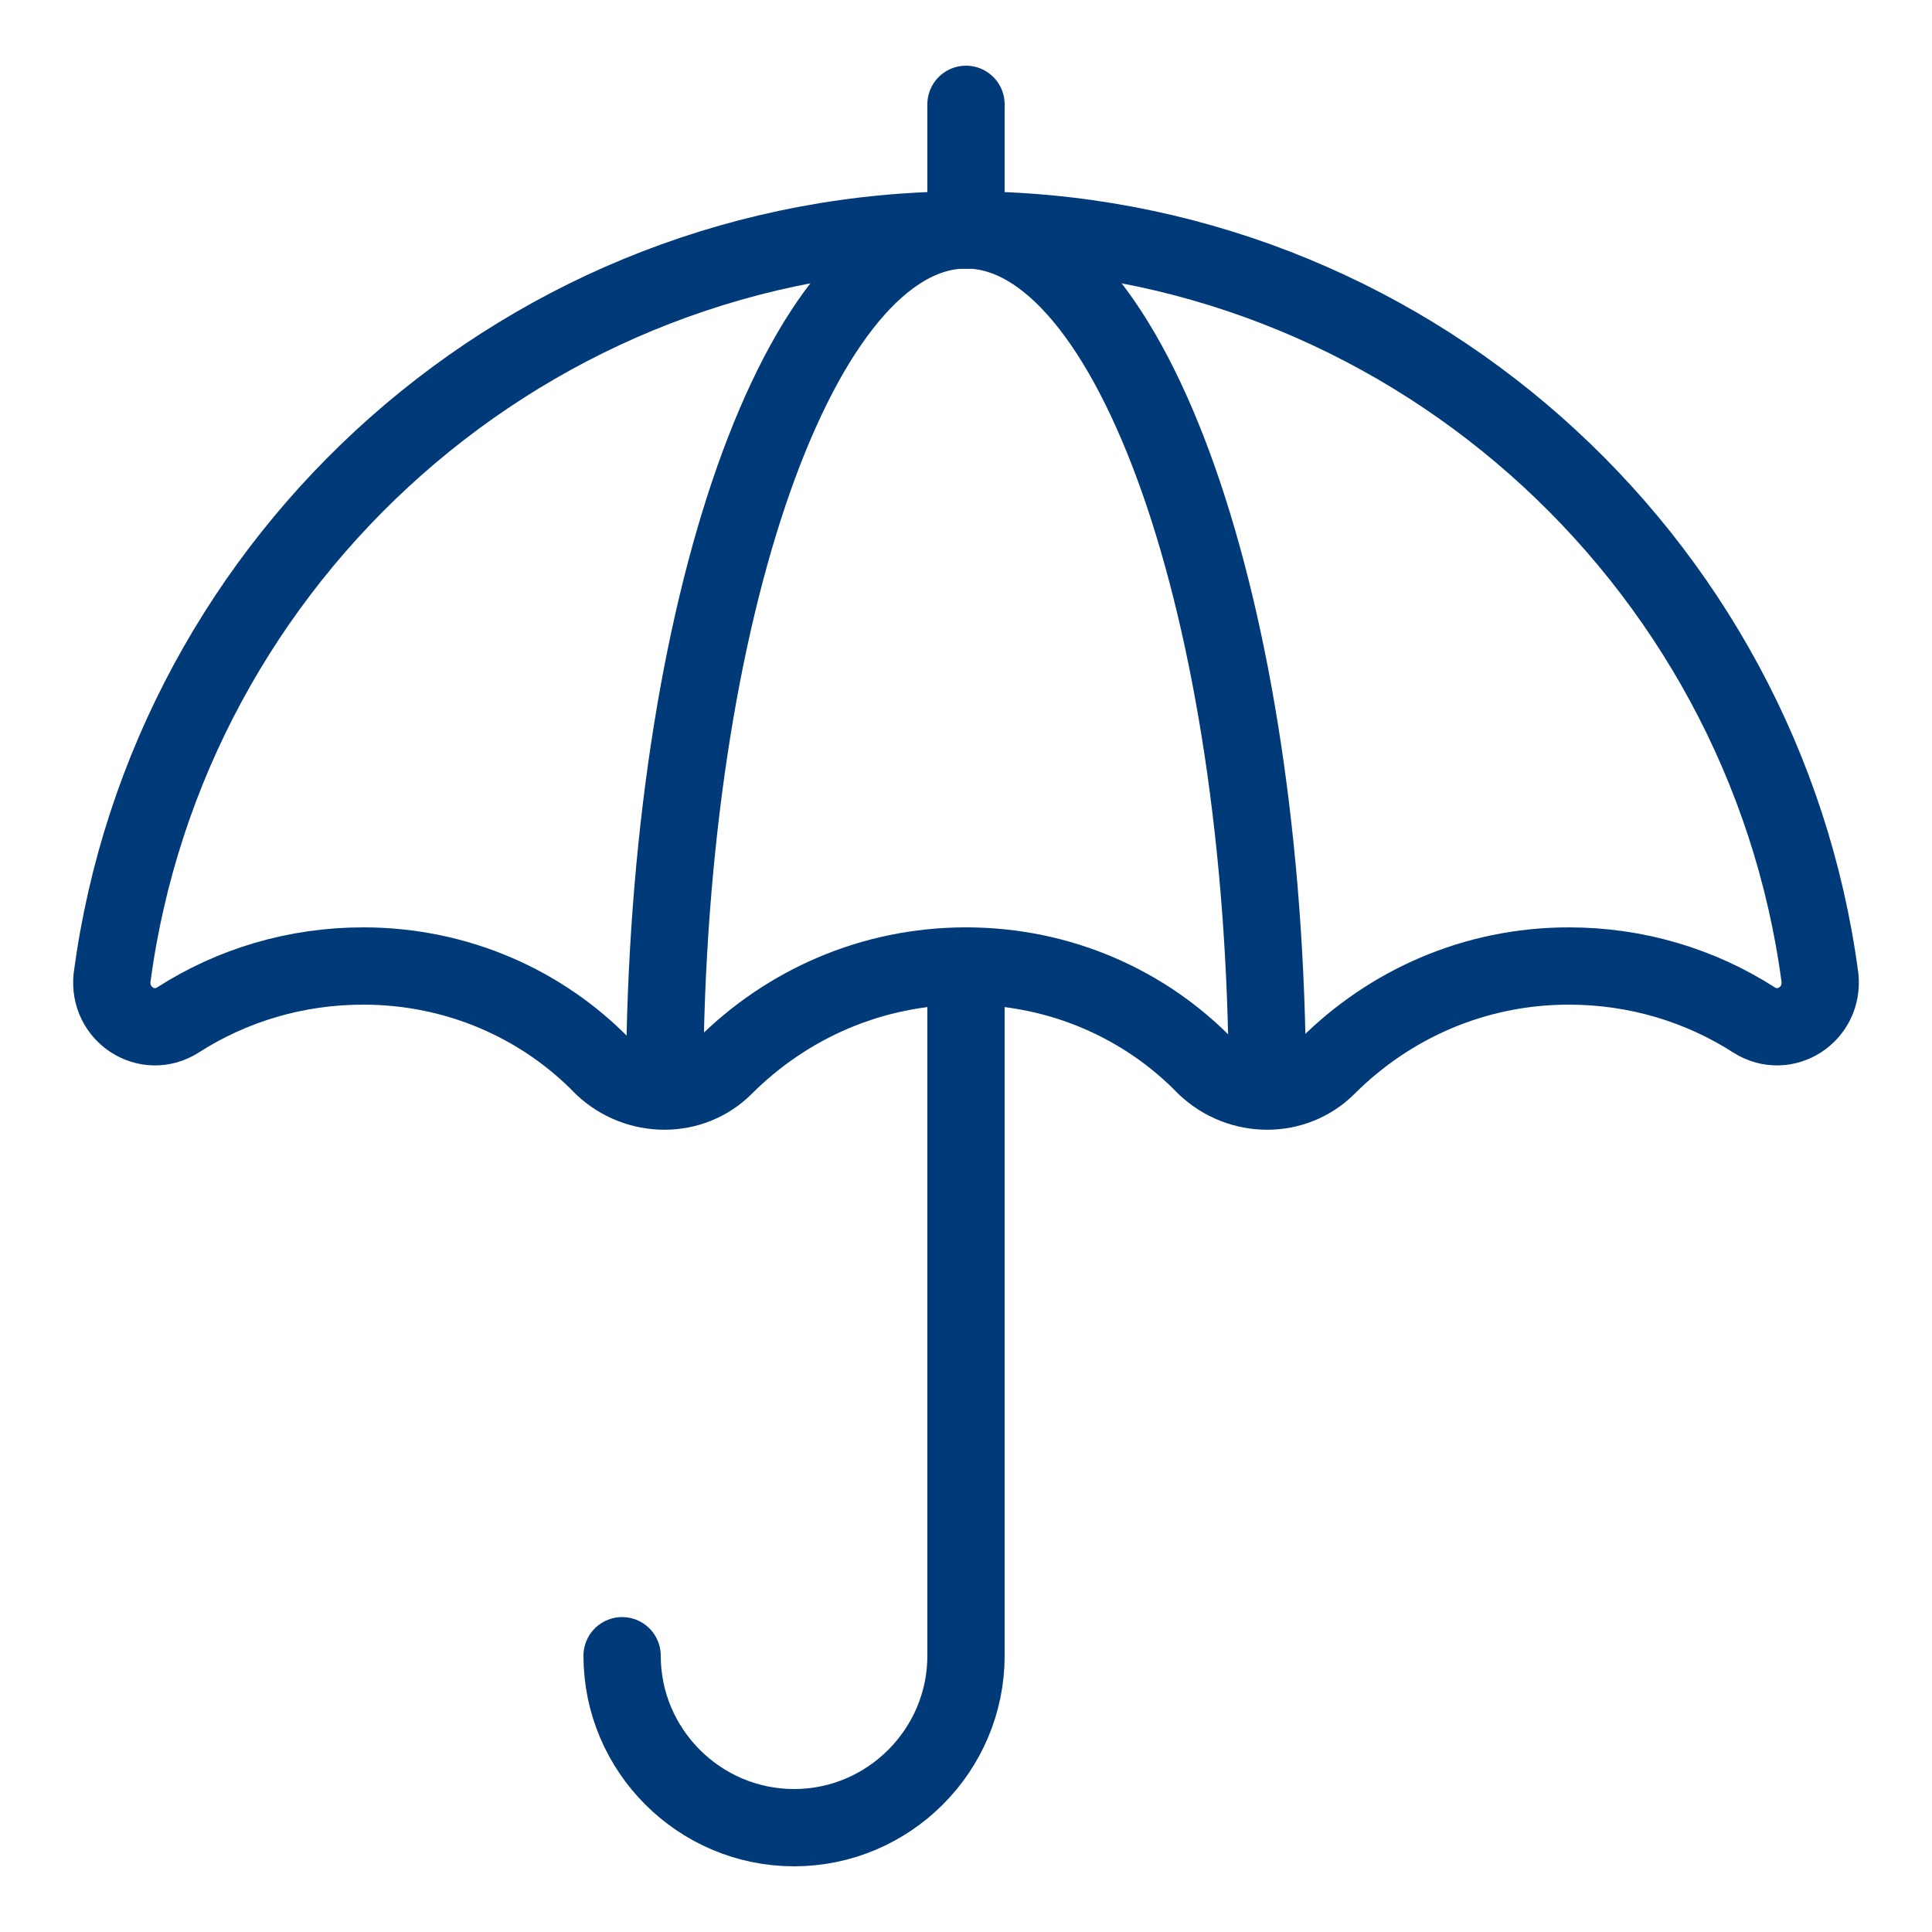 <?xml version="1.0" encoding="utf-8"?>
<!-- Generator: Adobe Illustrator 28.0.0, SVG Export Plug-In . SVG Version: 6.00 Build 0)  -->
<svg version="1.1" id="Layer_1" xmlns="http://www.w3.org/2000/svg" xmlns:xlink="http://www.w3.org/1999/xlink" x="0px" y="0px"
	 viewBox="0 0 100 100" style="enable-background:new 0 0 100 100;" xml:space="preserve">
<style type="text/css">
	.st0{fill:none;stroke:#003A79;stroke-width:4;stroke-linecap:round;stroke-linejoin:round;stroke-miterlimit:10;}
</style>
<g>
	<path class="st0" d="M9.2,52.8c-1.6,1-3.6-0.3-3.4-2.2C8.7,28.8,27.4,11.9,50,11.9c22.6,0,41.3,16.9,44.2,38.7
		c0.2,1.9-1.8,3.2-3.4,2.2C88,51,84.7,50,81.2,50c-4.9,0-9.3,2-12.5,5.2c-1.7,1.7-4.5,1.7-6.3,0C59.3,52,54.9,50,50,50
		s-9.3,2-12.5,5.2c-1.7,1.7-4.5,1.7-6.3,0C28.1,52,23.7,50,18.8,50C15.3,50,12,51,9.2,52.8z"/>
	<path class="st0" d="M34.4,56c0.1-24.4,7-44.1,15.6-44.1c8.6,0,15.5,19.7,15.6,44.1"/>
	<line class="st0" x1="50" y1="11.9" x2="50" y2="5.4"/>
	<path class="st0" d="M50,50v35.7c0,4.9-4,8.9-8.9,8.9h0c-4.9,0-8.9-4-8.9-8.9"/>
</g>
</svg>
